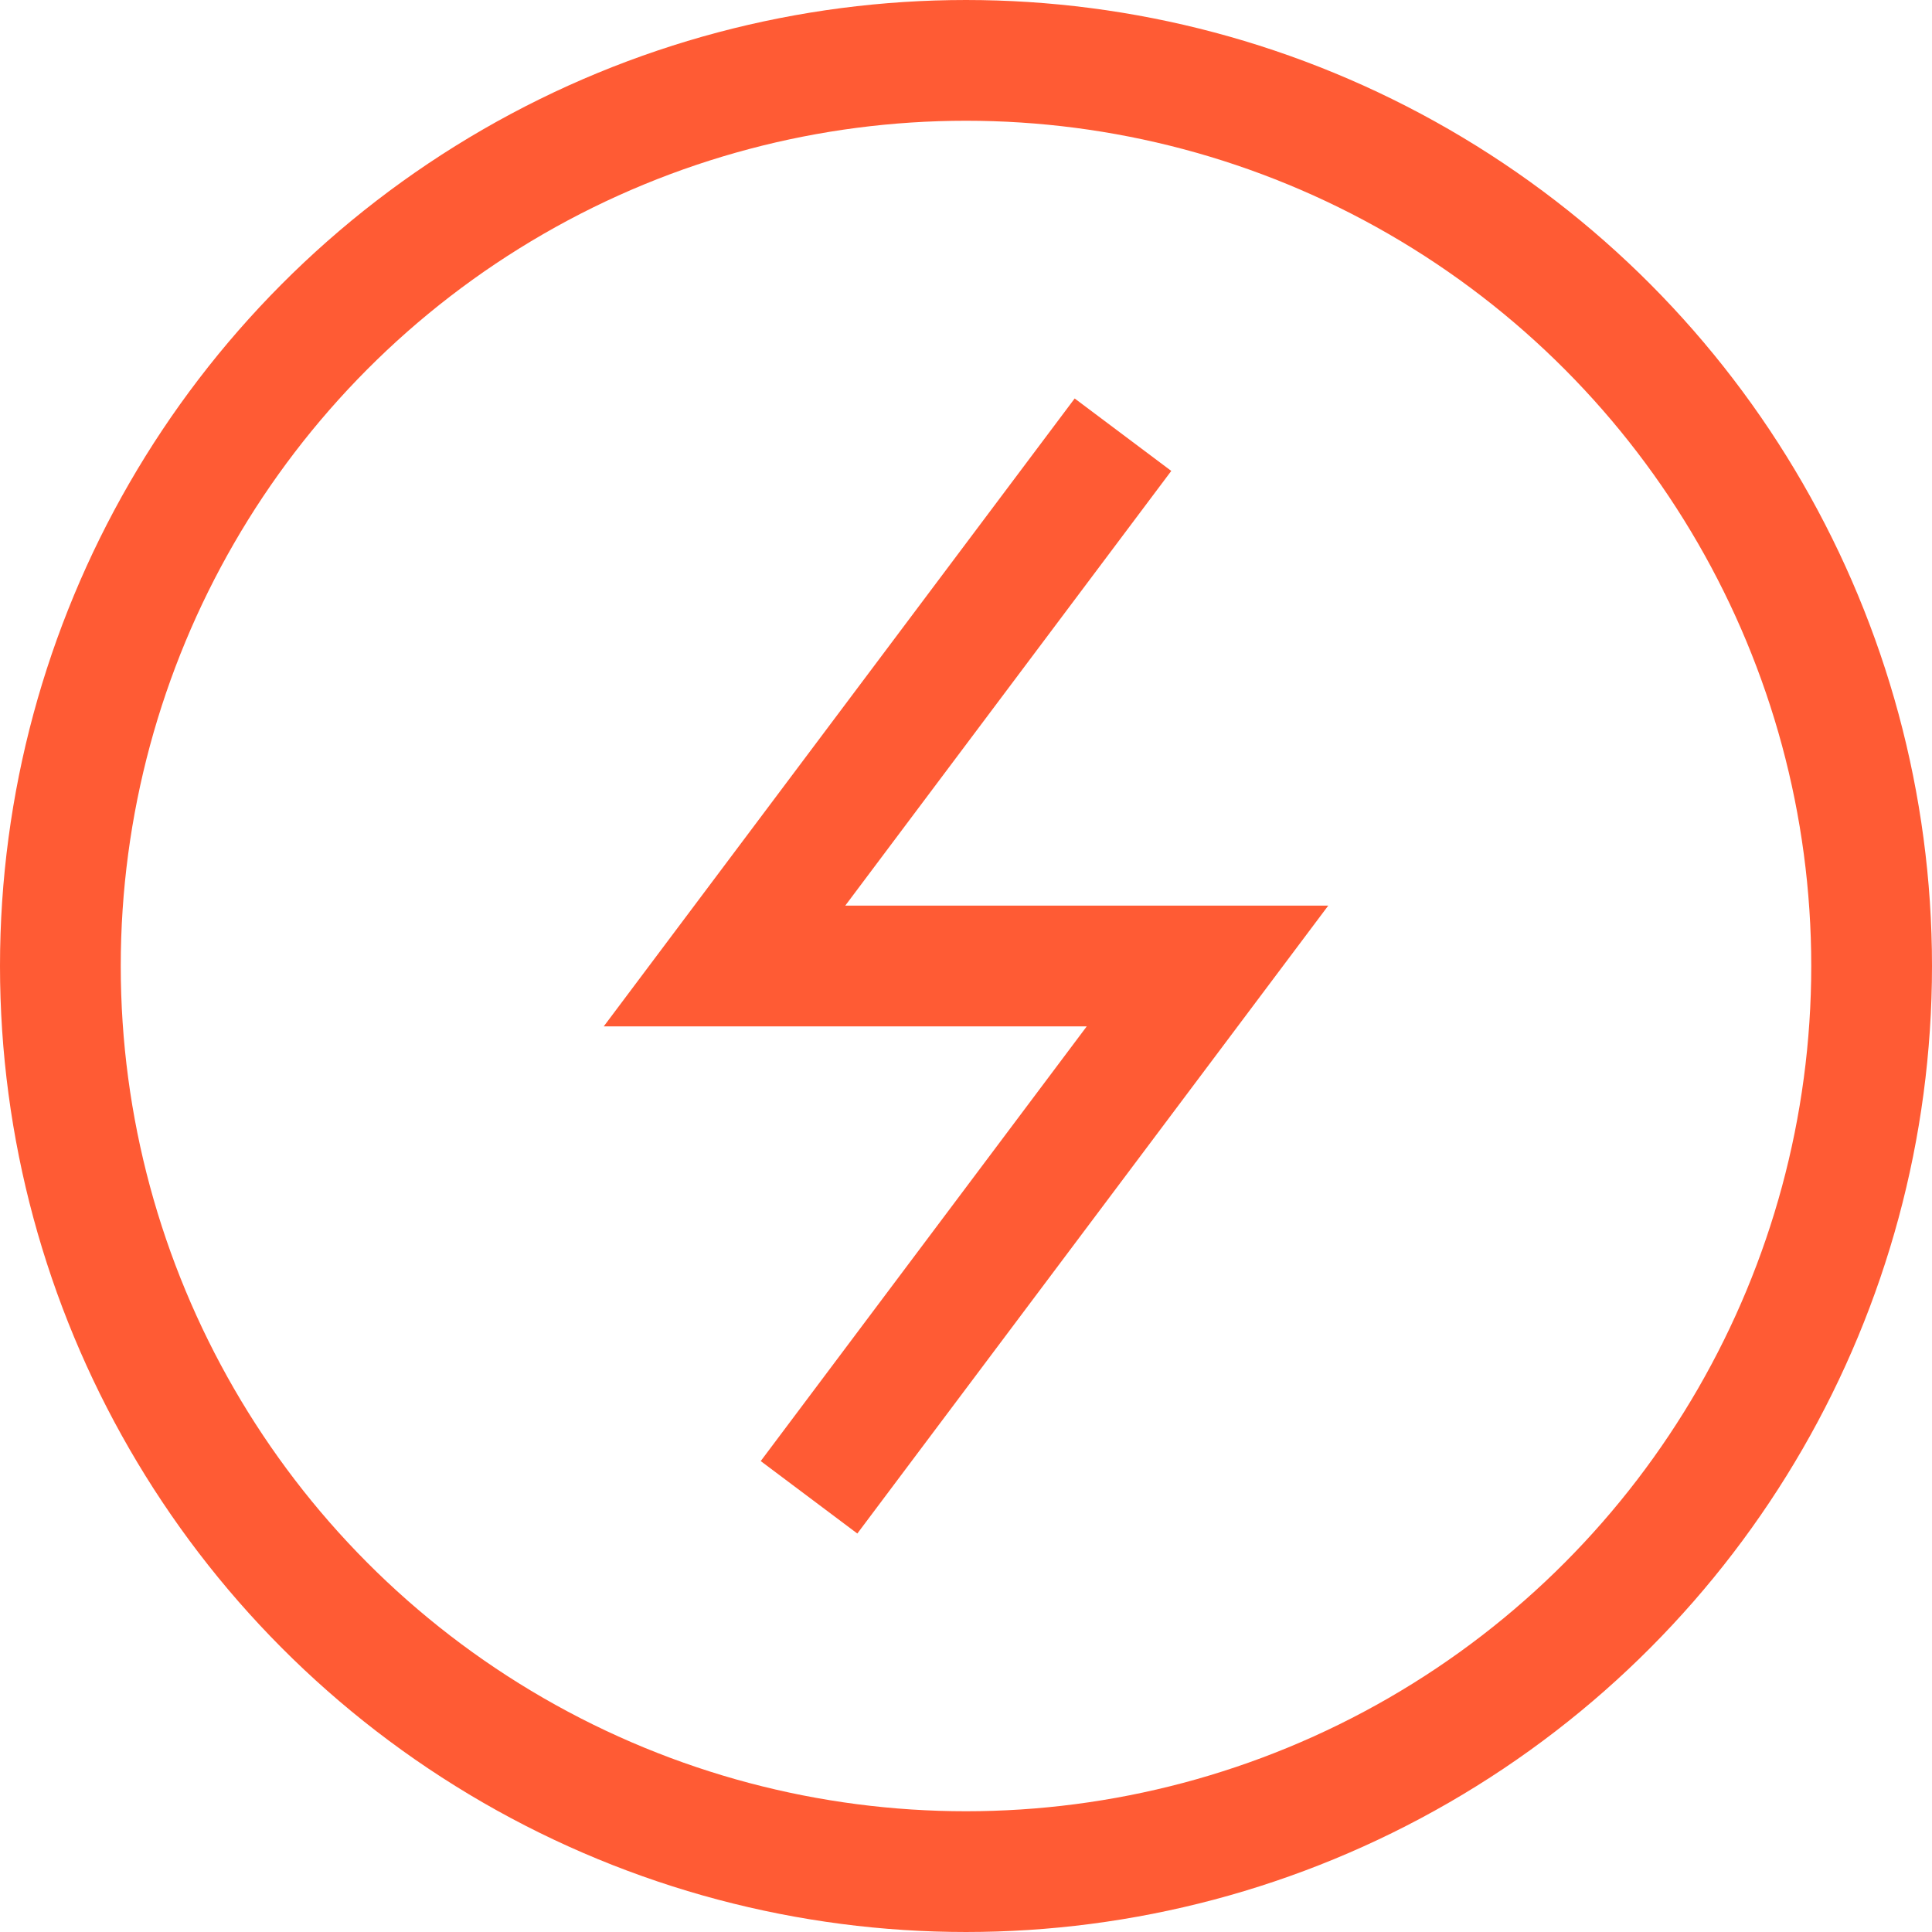 <?xml version="1.0" encoding="UTF-8"?>
<svg width="32px" height="32px" viewBox="0 0 32 32" version="1.1" xmlns="http://www.w3.org/2000/svg" xmlns:xlink="http://www.w3.org/1999/xlink">
    <!-- Generator: Sketch 47.1 (45422) - http://www.bohemiancoding.com/sketch -->
    <title>Fast Pay</title>
    <desc>Created with Sketch.</desc>
    <defs></defs>
    <g id="Page-1" stroke="none" stroke-width="1" fill="none" fill-rule="evenodd" stroke-linecap="square">
        <g id="Desktop-HD" transform="translate(-539, -859)" stroke-width="2" stroke="#FF5B34">
            <g id="Stacked-Group" transform="translate(-1280, 0)">
                <g id="top">
                    <g id="Group-20" transform="translate(1420, 860)">
                        <g id="Group-16" transform="translate(400, 0)">
                            <g id="Fast-Pay">
                                <polyline id="Shape" points="17 7 11 15 19 15 13 23"></polyline>
                                <circle id="Oval" cx="15" cy="15" r="15"></circle>
                            </g>
                        </g>
                    </g>
                </g>
            </g>
        </g>
    </g>
</svg>
